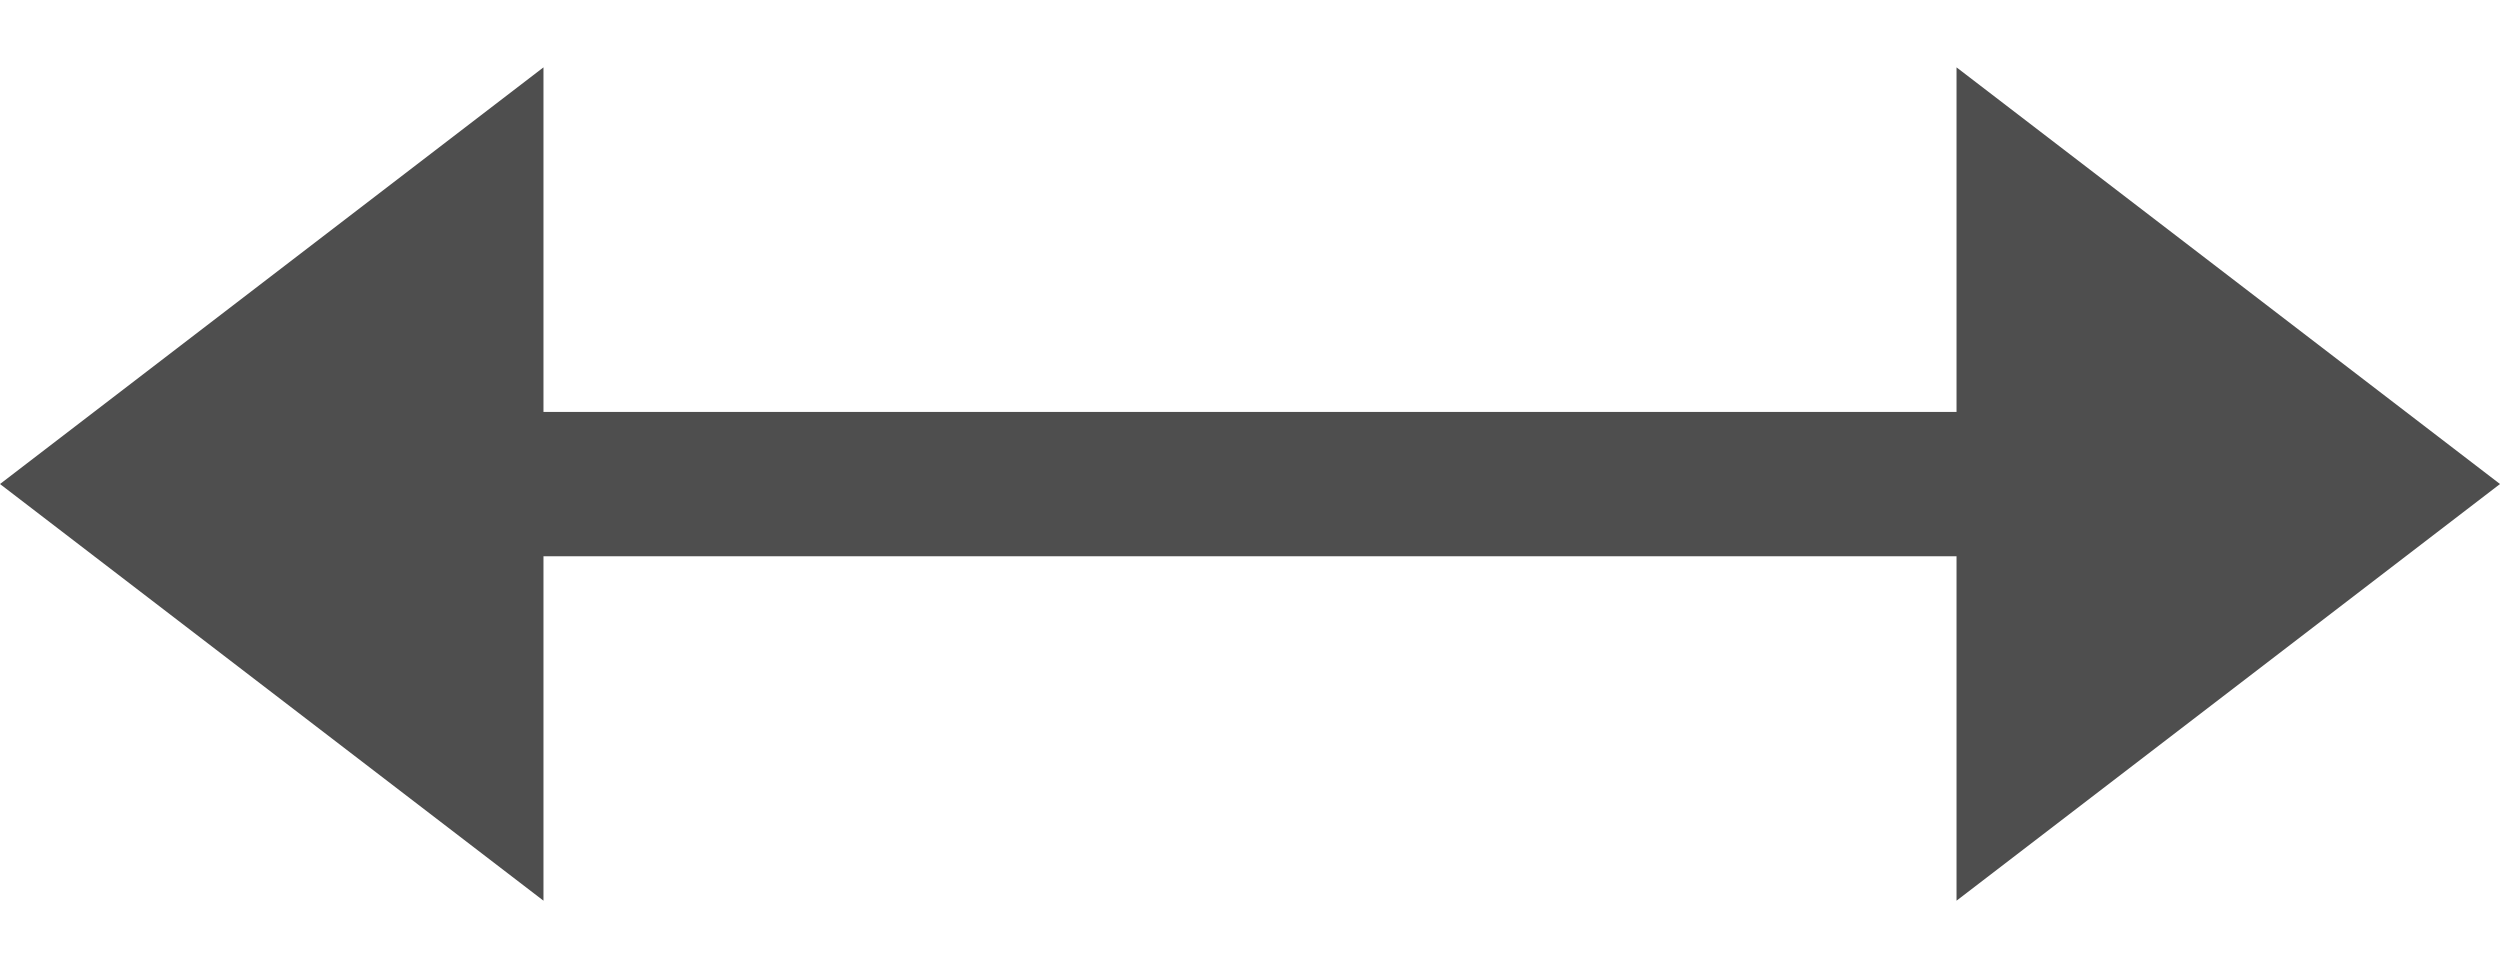 <svg width="18" height="7" viewBox="0 0 18 7" fill="none" xmlns="http://www.w3.org/2000/svg">
<path fill-rule="evenodd" clip-rule="evenodd" d="M14.087 0.485L18 3.485L14.087 6.485L14.087 4.005L3.913 4.005L3.913 6.485L2.62268e-07 3.485L3.913 0.485L3.913 2.966L14.087 2.966L14.087 0.485Z" fill="#4E4E4E"/>
</svg>
